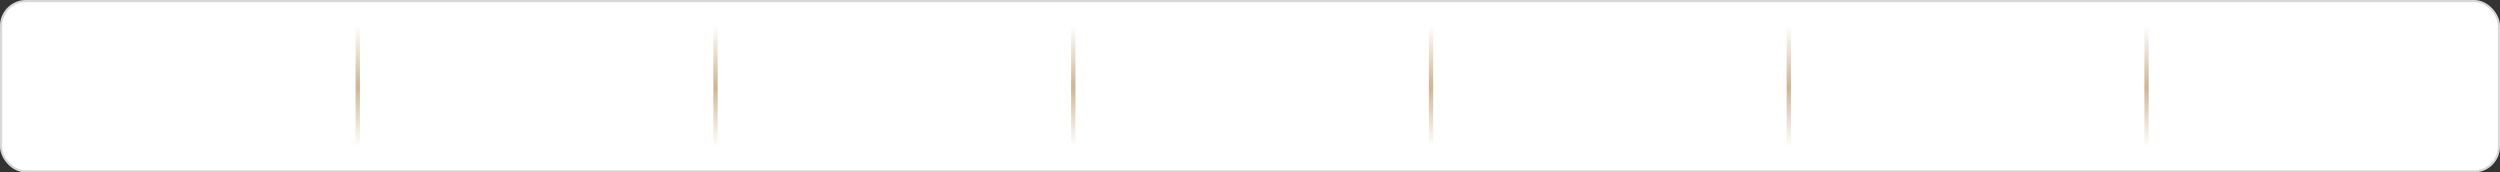<?xml version="1.0" encoding="UTF-8"?> <svg xmlns="http://www.w3.org/2000/svg" width="1160" height="80" viewBox="0 0 1160 80" fill="none"><rect x="0" y="0" width="1160" height="80" fill="#333333" stroke="none"/><rect x="0.5" y="0.5" width="1159" height="79" rx="11.5" fill="white" stroke="#D8D8D8"></rect><line x1="166" y1="12" x2="166" y2="68" stroke="url(#paint0_linear_141_23973)" stroke-width="2"></line><line x1="332" y1="12" x2="332" y2="68" stroke="url(#paint1_linear_141_23973)" stroke-width="2"></line><line x1="498" y1="12" x2="498" y2="68" stroke="url(#paint2_linear_141_23973)" stroke-width="2"></line><line x1="664" y1="12" x2="664" y2="68" stroke="url(#paint3_linear_141_23973)" stroke-width="2"></line><line x1="830" y1="12" x2="830" y2="68" stroke="url(#paint4_linear_141_23973)" stroke-width="2"></line><line x1="996" y1="12" x2="996" y2="68" stroke="url(#paint5_linear_141_23973)" stroke-width="2"></line><defs><linearGradient id="paint0_linear_141_23973" x1="164.5" y1="12" x2="164.5" y2="68" gradientUnits="userSpaceOnUse"><stop stop-color="#CEB593" stop-opacity="0"></stop><stop offset="0.505" stop-color="#CEB593"></stop><stop offset="1" stop-color="#CEB593" stop-opacity="0"></stop></linearGradient><linearGradient id="paint1_linear_141_23973" x1="330.5" y1="12" x2="330.5" y2="68" gradientUnits="userSpaceOnUse"><stop stop-color="#CEB593" stop-opacity="0"></stop><stop offset="0.505" stop-color="#CEB593"></stop><stop offset="1" stop-color="#CEB593" stop-opacity="0"></stop></linearGradient><linearGradient id="paint2_linear_141_23973" x1="496.5" y1="12" x2="496.5" y2="68" gradientUnits="userSpaceOnUse"><stop stop-color="#CEB593" stop-opacity="0"></stop><stop offset="0.505" stop-color="#CEB593"></stop><stop offset="1" stop-color="#CEB593" stop-opacity="0"></stop></linearGradient><linearGradient id="paint3_linear_141_23973" x1="662.5" y1="12" x2="662.5" y2="68" gradientUnits="userSpaceOnUse"><stop stop-color="#CEB593" stop-opacity="0"></stop><stop offset="0.505" stop-color="#CEB593"></stop><stop offset="1" stop-color="#CEB593" stop-opacity="0"></stop></linearGradient><linearGradient id="paint4_linear_141_23973" x1="828.5" y1="12" x2="828.5" y2="68" gradientUnits="userSpaceOnUse"><stop stop-color="#CEB593" stop-opacity="0"></stop><stop offset="0.505" stop-color="#CEB593"></stop><stop offset="1" stop-color="#CEB593" stop-opacity="0"></stop></linearGradient><linearGradient id="paint5_linear_141_23973" x1="994.5" y1="12" x2="994.5" y2="68" gradientUnits="userSpaceOnUse"><stop stop-color="#CEB593" stop-opacity="0"></stop><stop offset="0.505" stop-color="#CEB593"></stop><stop offset="1" stop-color="#CEB593" stop-opacity="0"></stop></linearGradient></defs></svg> 